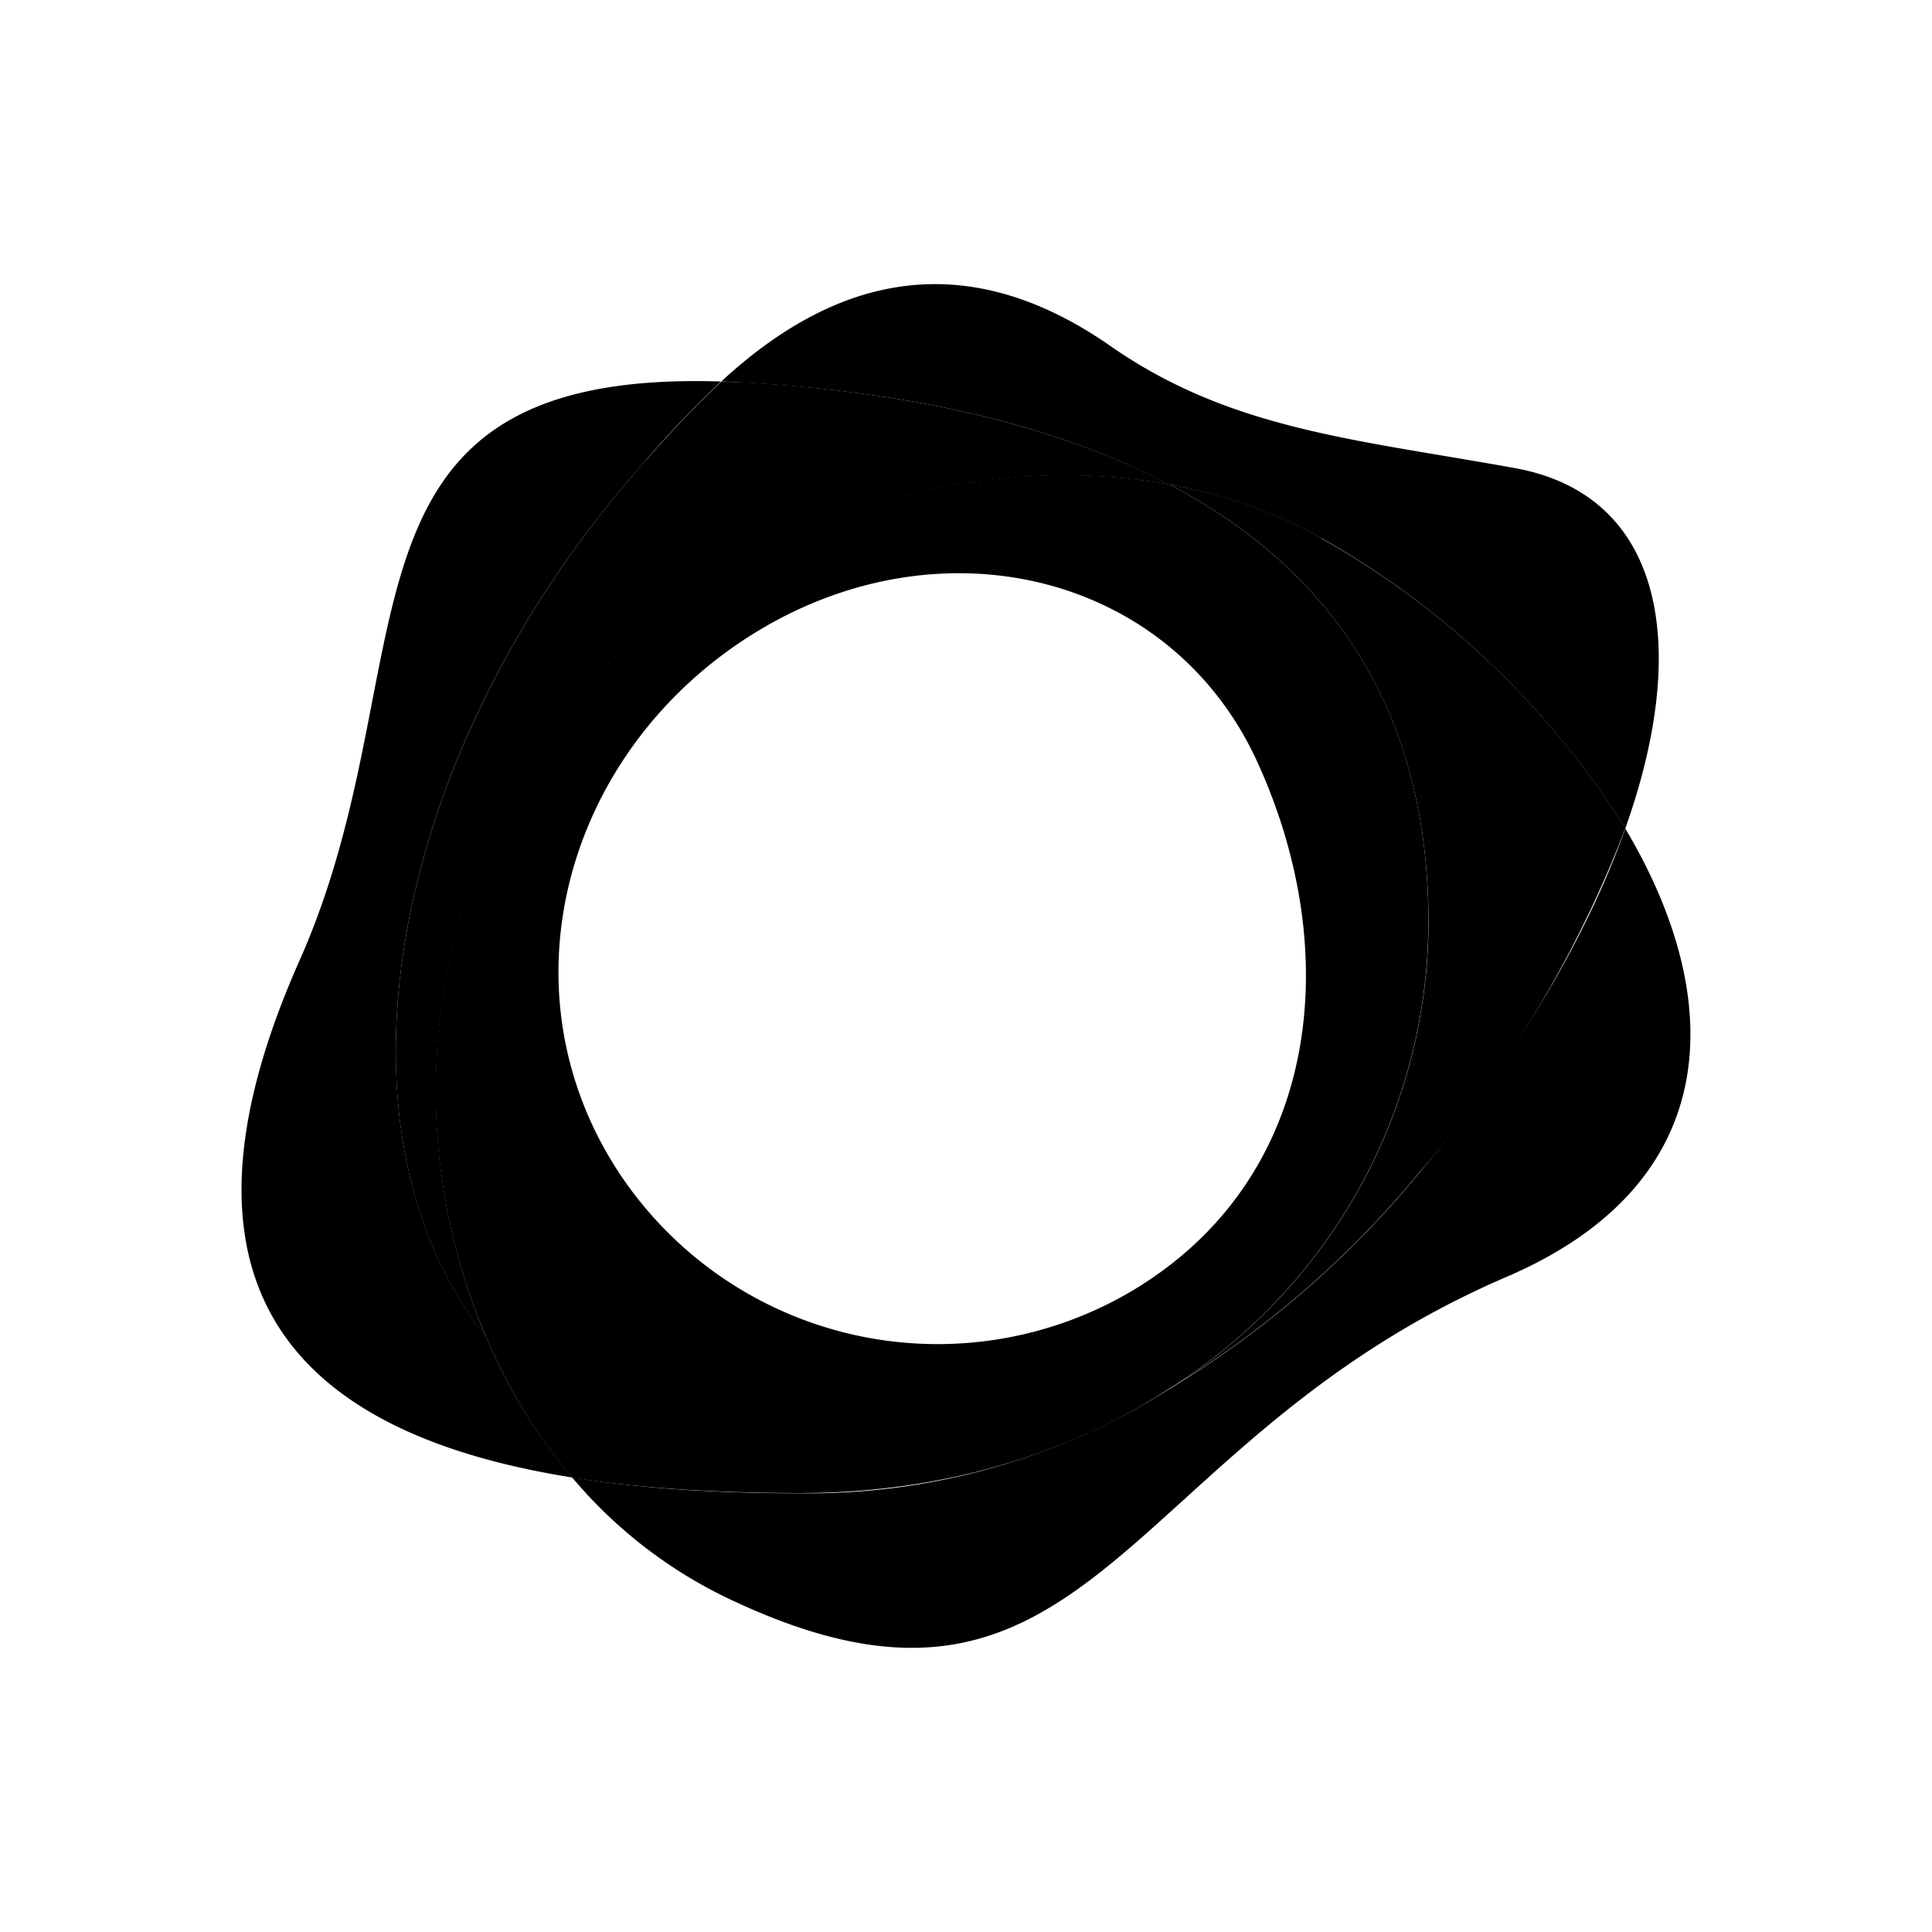 <svg xmlns="http://www.w3.org/2000/svg" width="1em" height="1em" viewBox="0 0 24 24"><path fill="currentColor" d="M8.004 5.739q.451-.524.953-1c-5.061-.16-3.584 3.493-5.241 7.204c-1.895 4.278.227 5.908 3.393 6.411a6.8 6.8 0 0 1-1.07-1.747C3.987 14.034 4.813 9.333 8.005 5.74m12.186 4.553c-.471 1.323-1.334 2.81-2.557 4.272a12.2 12.2 0 0 1-3.107 2.689A8.4 8.4 0 0 1 9.94 18.55c-.984 0-1.948-.053-2.832-.196a5.8 5.8 0 0 0 1.895 1.482c4.58 2.208 4.87-1.895 9.714-3.975c2.721-1.17 2.732-3.457 1.472-5.57m-5.663-4.272a6.1 6.1 0 0 1 1.89.667a10.6 10.6 0 0 1 3.774 3.605c.826-2.319.445-4.14-1.36-4.474c-1.985-.36-3.536-.476-5.029-1.514c-1.832-1.28-3.441-.857-4.839.434l.302.016c1.938.112 3.785.487 5.262 1.27z"/><path fill="currentColor" d="M8.004 5.74c-3.192 3.6-4.018 8.295-1.964 10.873a7.81 7.81 0 0 1 .44-6.998c1.73-2.864 5.198-4.113 8.046-3.595c-1.477-.778-3.324-1.154-5.262-1.27l-.302-.01c-.301.28-.614.608-.958 1m8.413.945a6 6 0 0 0-1.89-.667c1.943 1.021 3.23 2.742 3.219 5.479a6.86 6.86 0 0 1-3.22 5.754a12.2 12.2 0 0 0 3.108-2.69a14.4 14.4 0 0 0 2.557-4.271a10.56 10.56 0 0 0-3.774-3.6z"/><path fill="currentColor" d="M14.202 15.95a4.743 4.743 0 0 1-6.527-1.404c-1.413-2.175-.715-4.981 1.408-6.49c2.372-1.683 5.421-1.022 6.533 1.403c1.08 2.356.783 5.082-1.414 6.49m.318-9.932c-2.843-.519-6.31.73-8.041 3.59a7.8 7.8 0 0 0-.44 7.003c.27.635.63 1.228 1.07 1.747c.884.138 1.853.19 2.832.19c1.752 0 3.32-.476 4.584-1.297a6.86 6.86 0 0 0 3.219-5.754c.016-2.737-1.276-4.457-3.219-5.479z"/></svg>